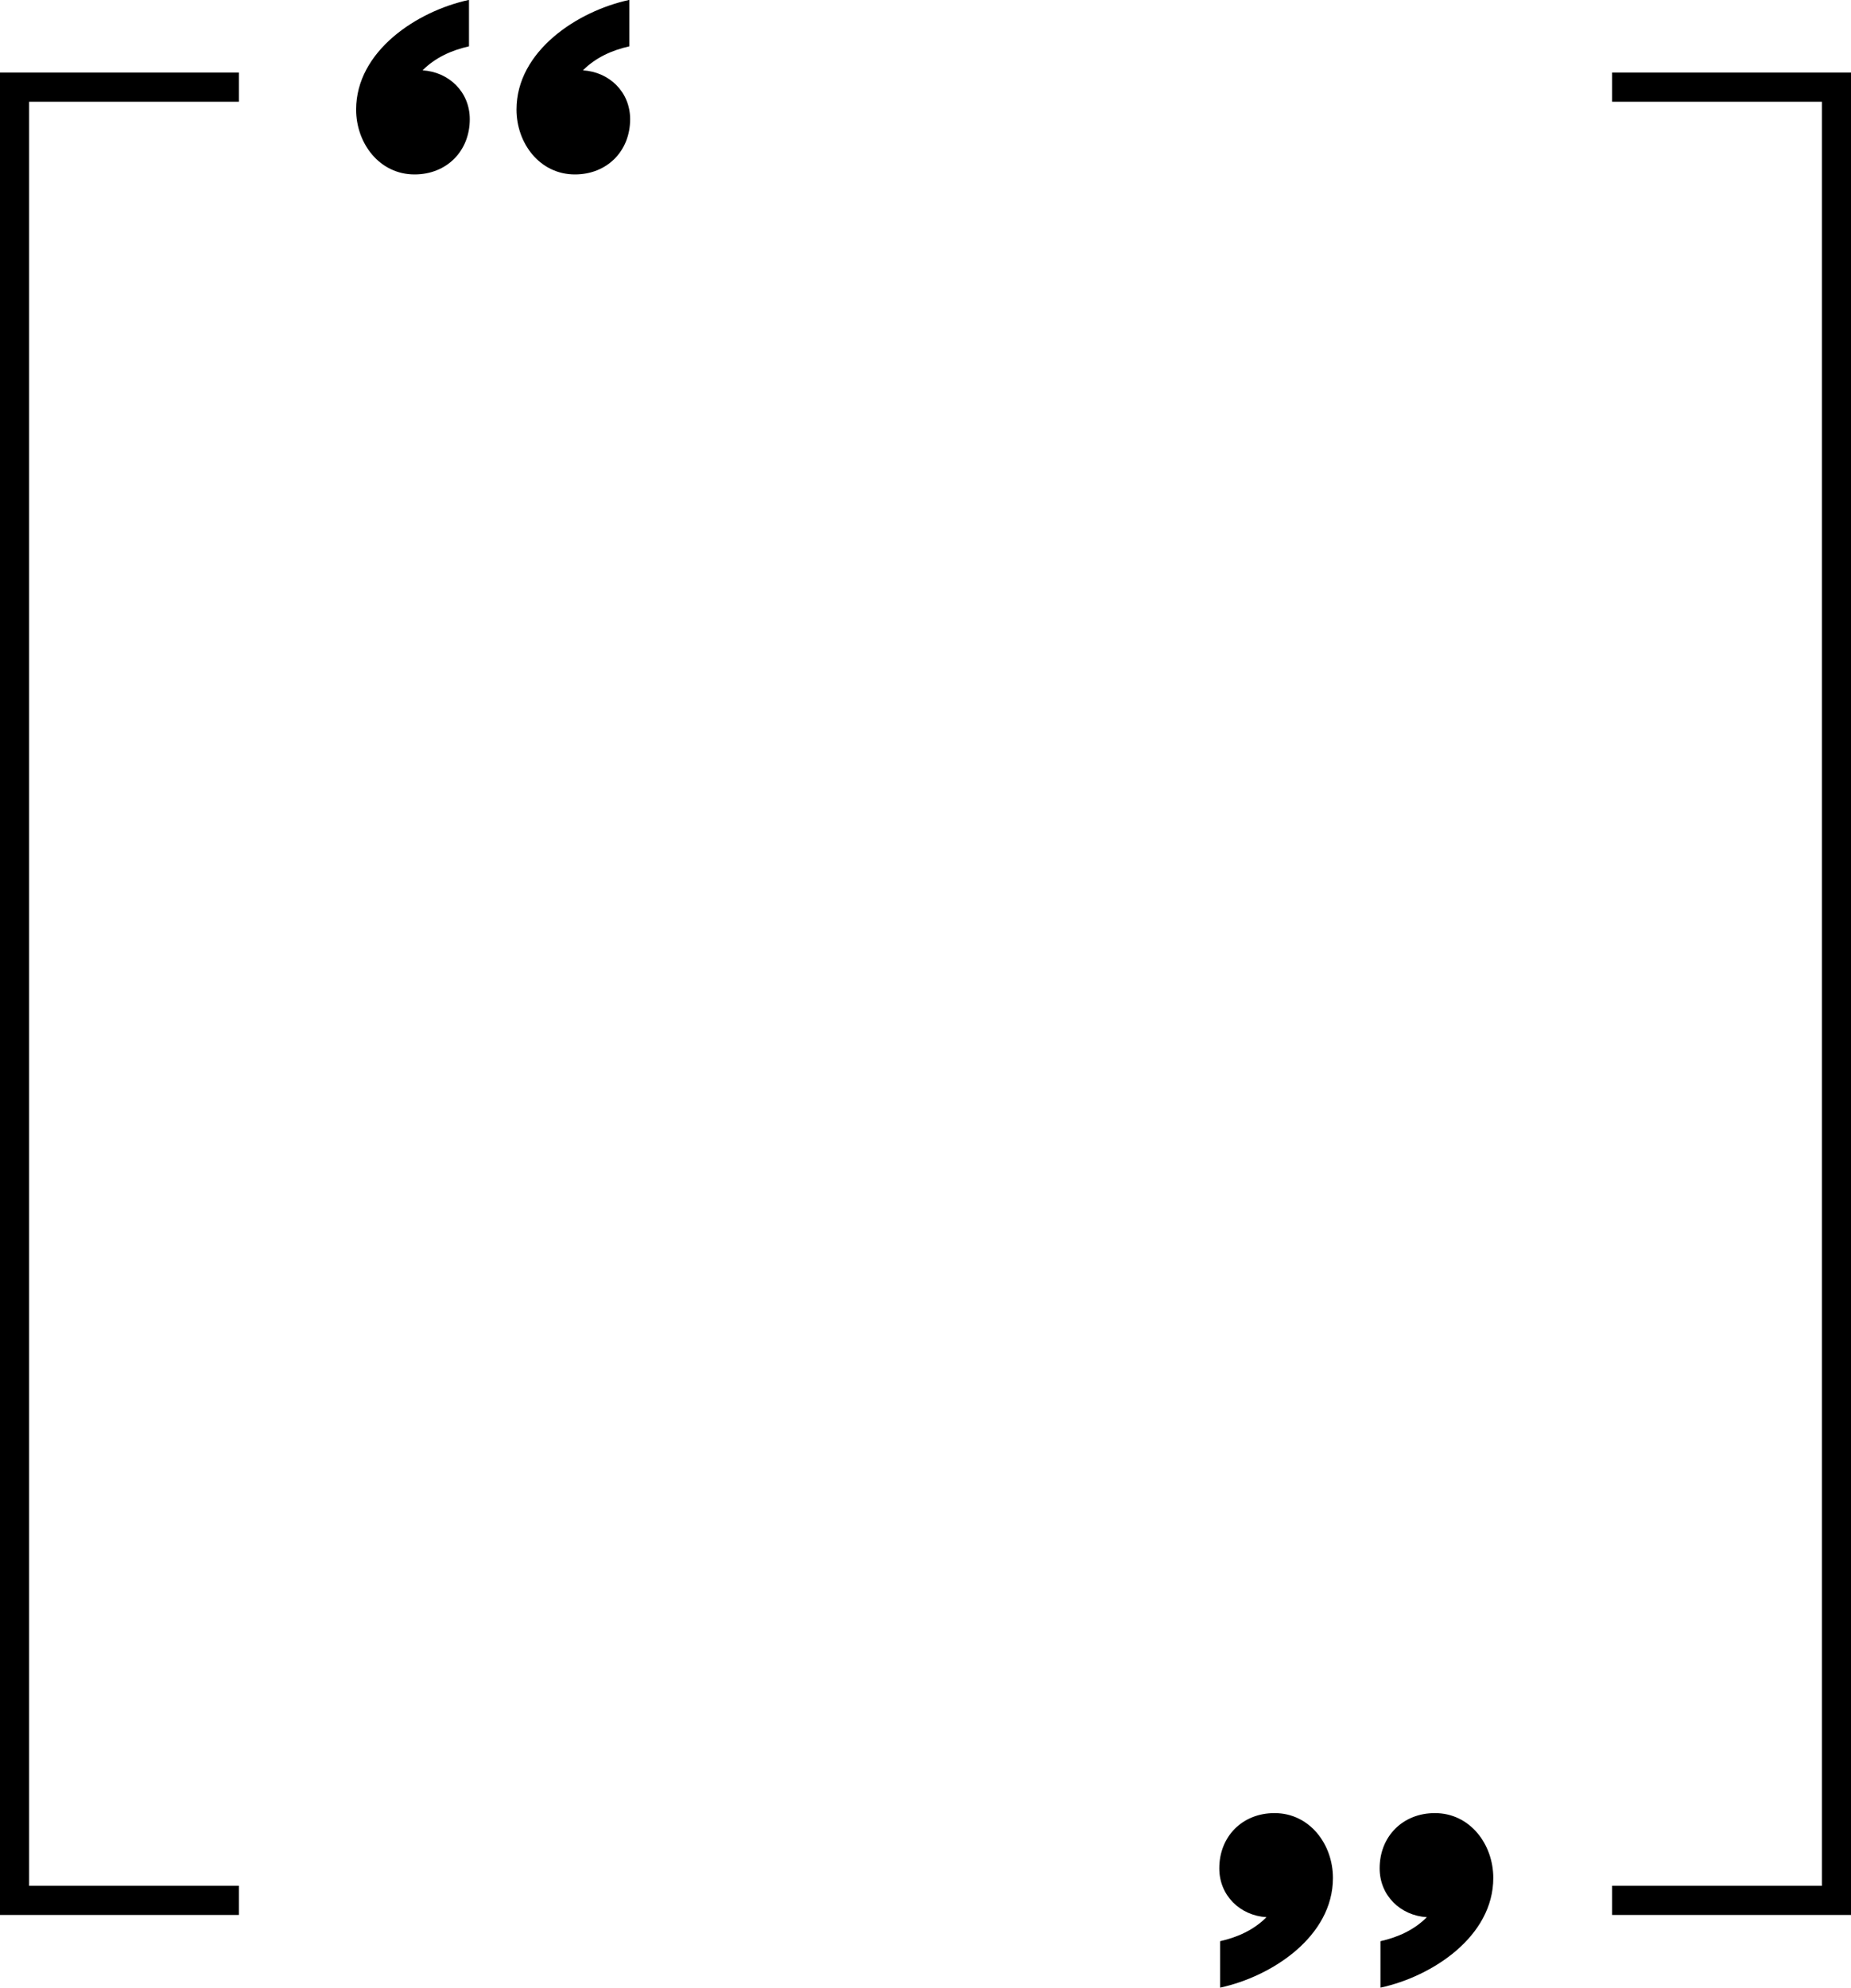 <?xml version="1.0" encoding="UTF-8" standalone="no"?><svg xmlns="http://www.w3.org/2000/svg" xmlns:xlink="http://www.w3.org/1999/xlink" fill="#000000" height="813.5" preserveAspectRatio="xMidYMid meet" version="1" viewBox="121.1 105.9 757.8 813.5" width="757.8" zoomAndPan="magnify"><g fill="#000000" id="change1_1"><path d="M 378.75 124.859 C 371.539 126.496 364.988 129.445 359.746 134.688 C 370.559 135.344 379.078 143.535 379.078 154.676 C 379.078 167.785 369.574 177.285 356.469 177.285 C 342.051 177.285 332.551 164.508 332.551 150.746 C 332.551 126.824 357.453 110.441 378.75 105.855 L 378.75 124.859" fill="inherit"/><path d="M 313.102 124.859 C 305.891 126.496 299.336 129.445 294.094 134.688 C 304.906 135.344 313.426 143.535 313.426 154.676 C 313.426 167.785 303.926 177.285 290.816 177.285 C 276.402 177.285 266.898 164.508 266.898 150.746 C 266.898 126.824 291.801 110.441 313.102 105.855 L 313.102 124.859" fill="inherit"/><path d="M 620.602 900.324 C 627.812 898.688 634.367 895.738 639.609 890.496 C 628.797 889.84 620.277 881.648 620.277 870.508 C 620.277 857.398 629.777 847.898 642.887 847.898 C 657.301 847.898 666.805 860.676 666.805 874.438 C 666.805 898.359 641.902 914.742 620.602 919.332 L 620.602 900.324" fill="inherit"/><path d="M 686.254 900.324 C 693.465 898.688 700.016 895.738 705.258 890.496 C 694.445 889.84 685.926 881.648 685.926 870.508 C 685.926 857.398 695.43 847.898 708.535 847.898 C 722.953 847.898 732.453 860.676 732.453 874.438 C 732.453 898.359 707.551 914.742 686.254 919.332 L 686.254 900.324" fill="inherit"/><path d="M 218.895 889.582 L 121.082 889.582 L 121.082 135.602 L 218.895 135.602 L 218.895 147.539 L 133.02 147.539 L 133.02 877.645 L 218.895 877.645 L 218.895 889.582" fill="inherit"/><path d="M 878.918 889.582 L 781.102 889.582 L 781.102 877.645 L 866.98 877.645 L 866.98 147.539 L 781.102 147.539 L 781.102 135.602 L 878.918 135.602 L 878.918 889.582" fill="inherit"/></g></svg>